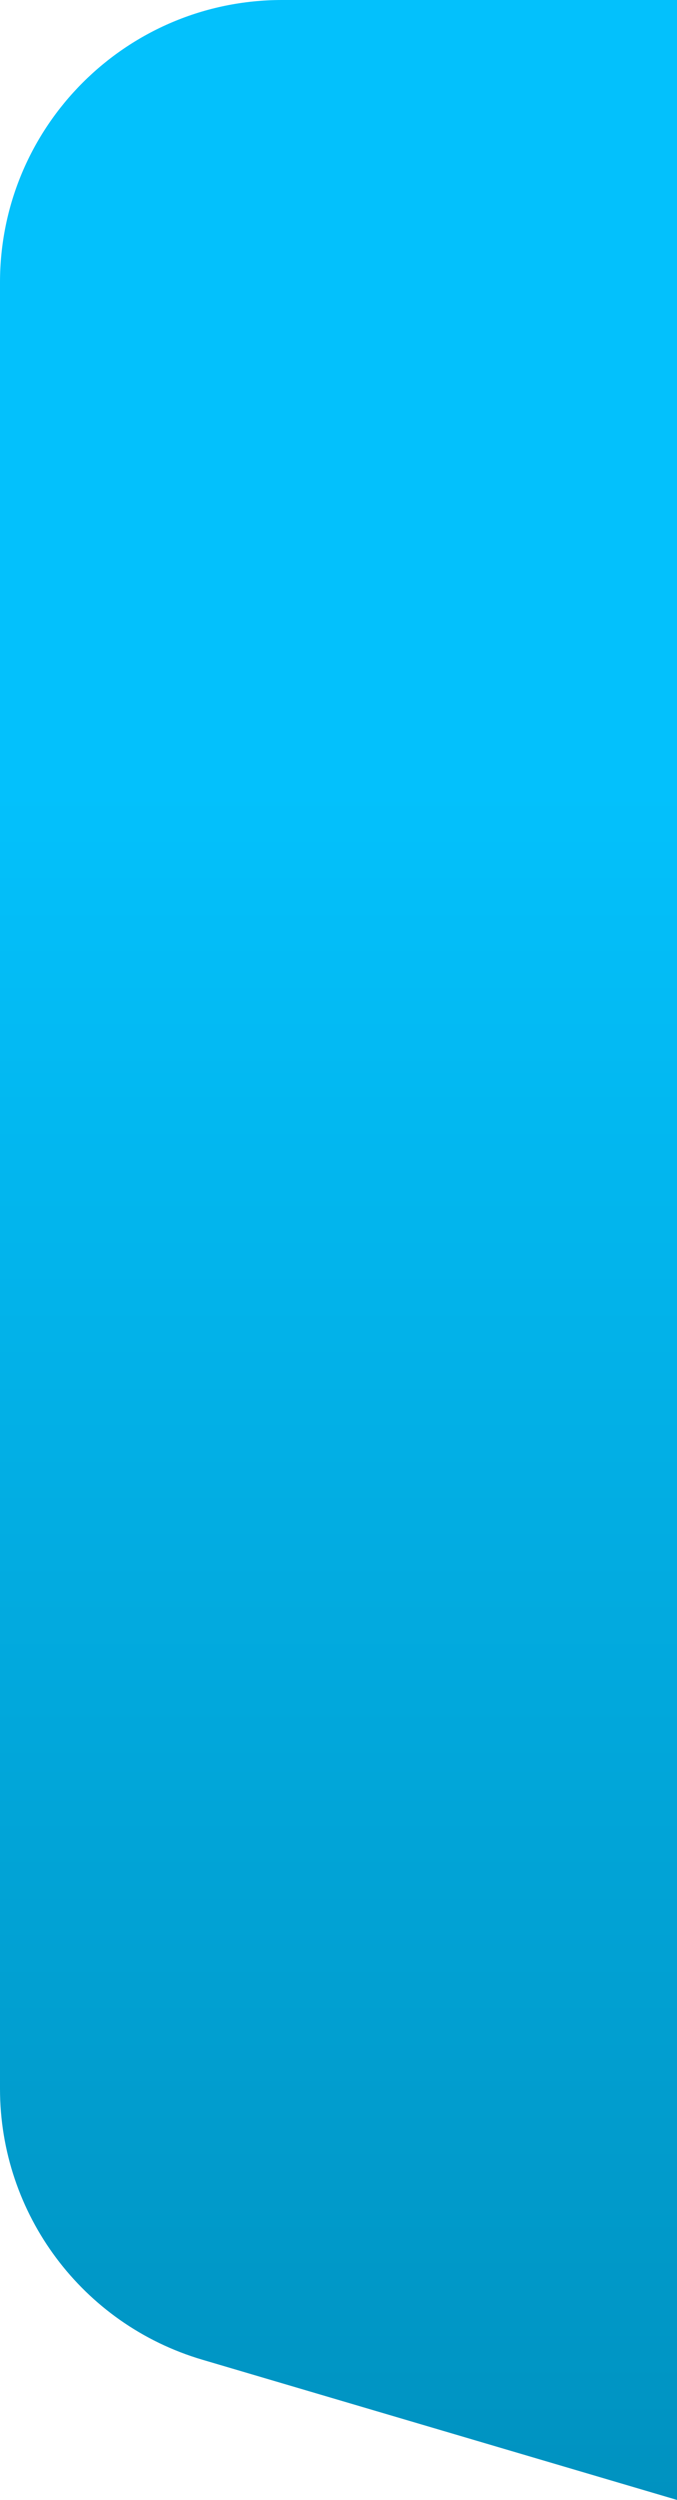 <svg width="48" height="177" viewBox="0 0 48 177" fill="none" xmlns="http://www.w3.org/2000/svg">
<path d="M0 20C0 8.954 8.954 0 20 0H48V177L14.341 167.071C5.837 164.562 0 156.754 0 147.888V20Z" fill="url(#paint0_linear_473_6695)"/>
<defs>
<linearGradient id="paint0_linear_473_6695" x1="25.728" y1="177" x2="25.728" y2="-1.65093e-05" gradientUnits="userSpaceOnUse">
<stop stop-color="#0092C0"/>
<stop offset="0.685" stop-color="#03C1FC"/>
</linearGradient>
</defs>
</svg>
